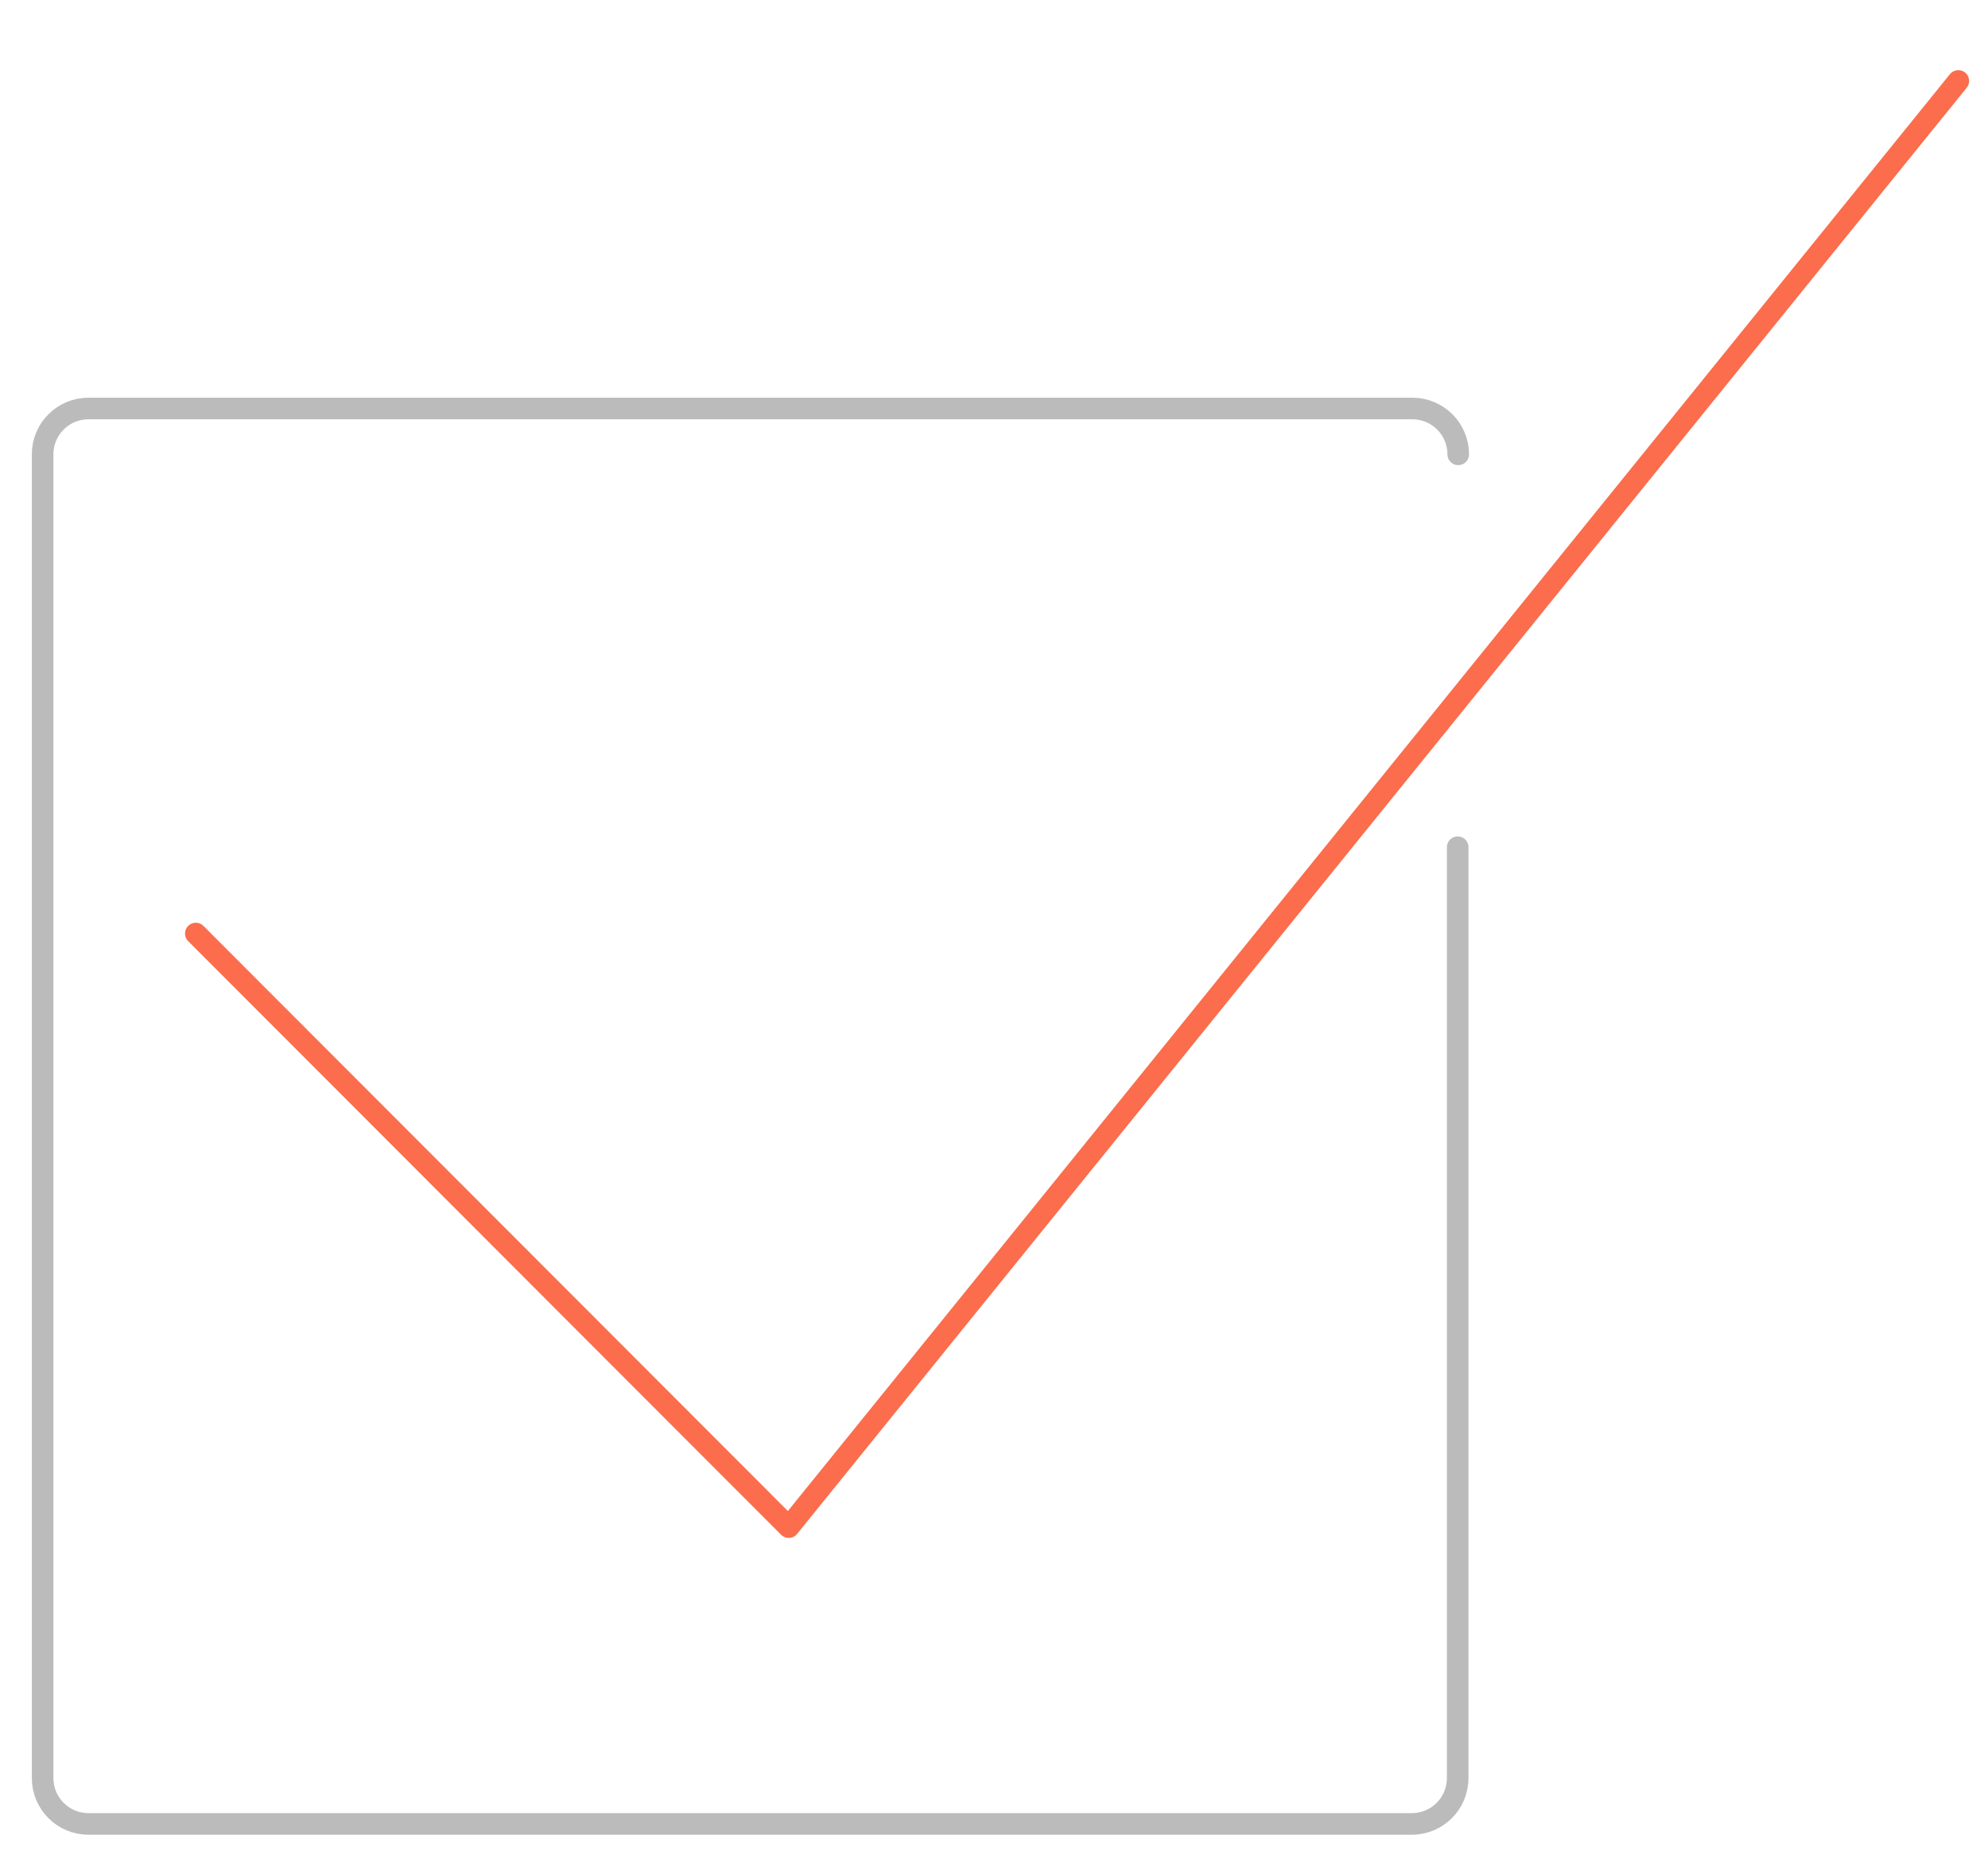 <?xml version="1.0" encoding="utf-8"?>
<!-- Generator: Adobe Illustrator 22.1.0, SVG Export Plug-In . SVG Version: 6.00 Build 0)  -->
<svg version="1.1" id="图层_1" xmlns="http://www.w3.org/2000/svg" xmlns:xlink="http://www.w3.org/1999/xlink" x="0px" y="0px"
	 viewBox="0 0 368.5 346.5" style="enable-background:new 0 0 368.5 346.5;" xml:space="preserve">
<style type="text/css">
	.st0{fill:none;stroke:#BBBBBB;stroke-width:4;stroke-linecap:round;stroke-linejoin:round;stroke-miterlimit:10;}
	.st1{fill:none;stroke:#FB6D4C;stroke-width:4;stroke-linecap:round;stroke-linejoin:round;stroke-miterlimit:10;}
</style>
<path class="st0" d="M270.2,157v172.5c0,4.7-3.8,8.5-8.5,8.5H16.4c-4.7,0-8.5-3.8-8.5-8.5V84.2c0-4.7,3.8-8.5,8.5-8.5h245.4
	c4.7,0,8.5,3.8,8.5,8.5"/>
<polyline class="st1" points="36.3,173 146.2,283 363,15 "/>
</svg>
